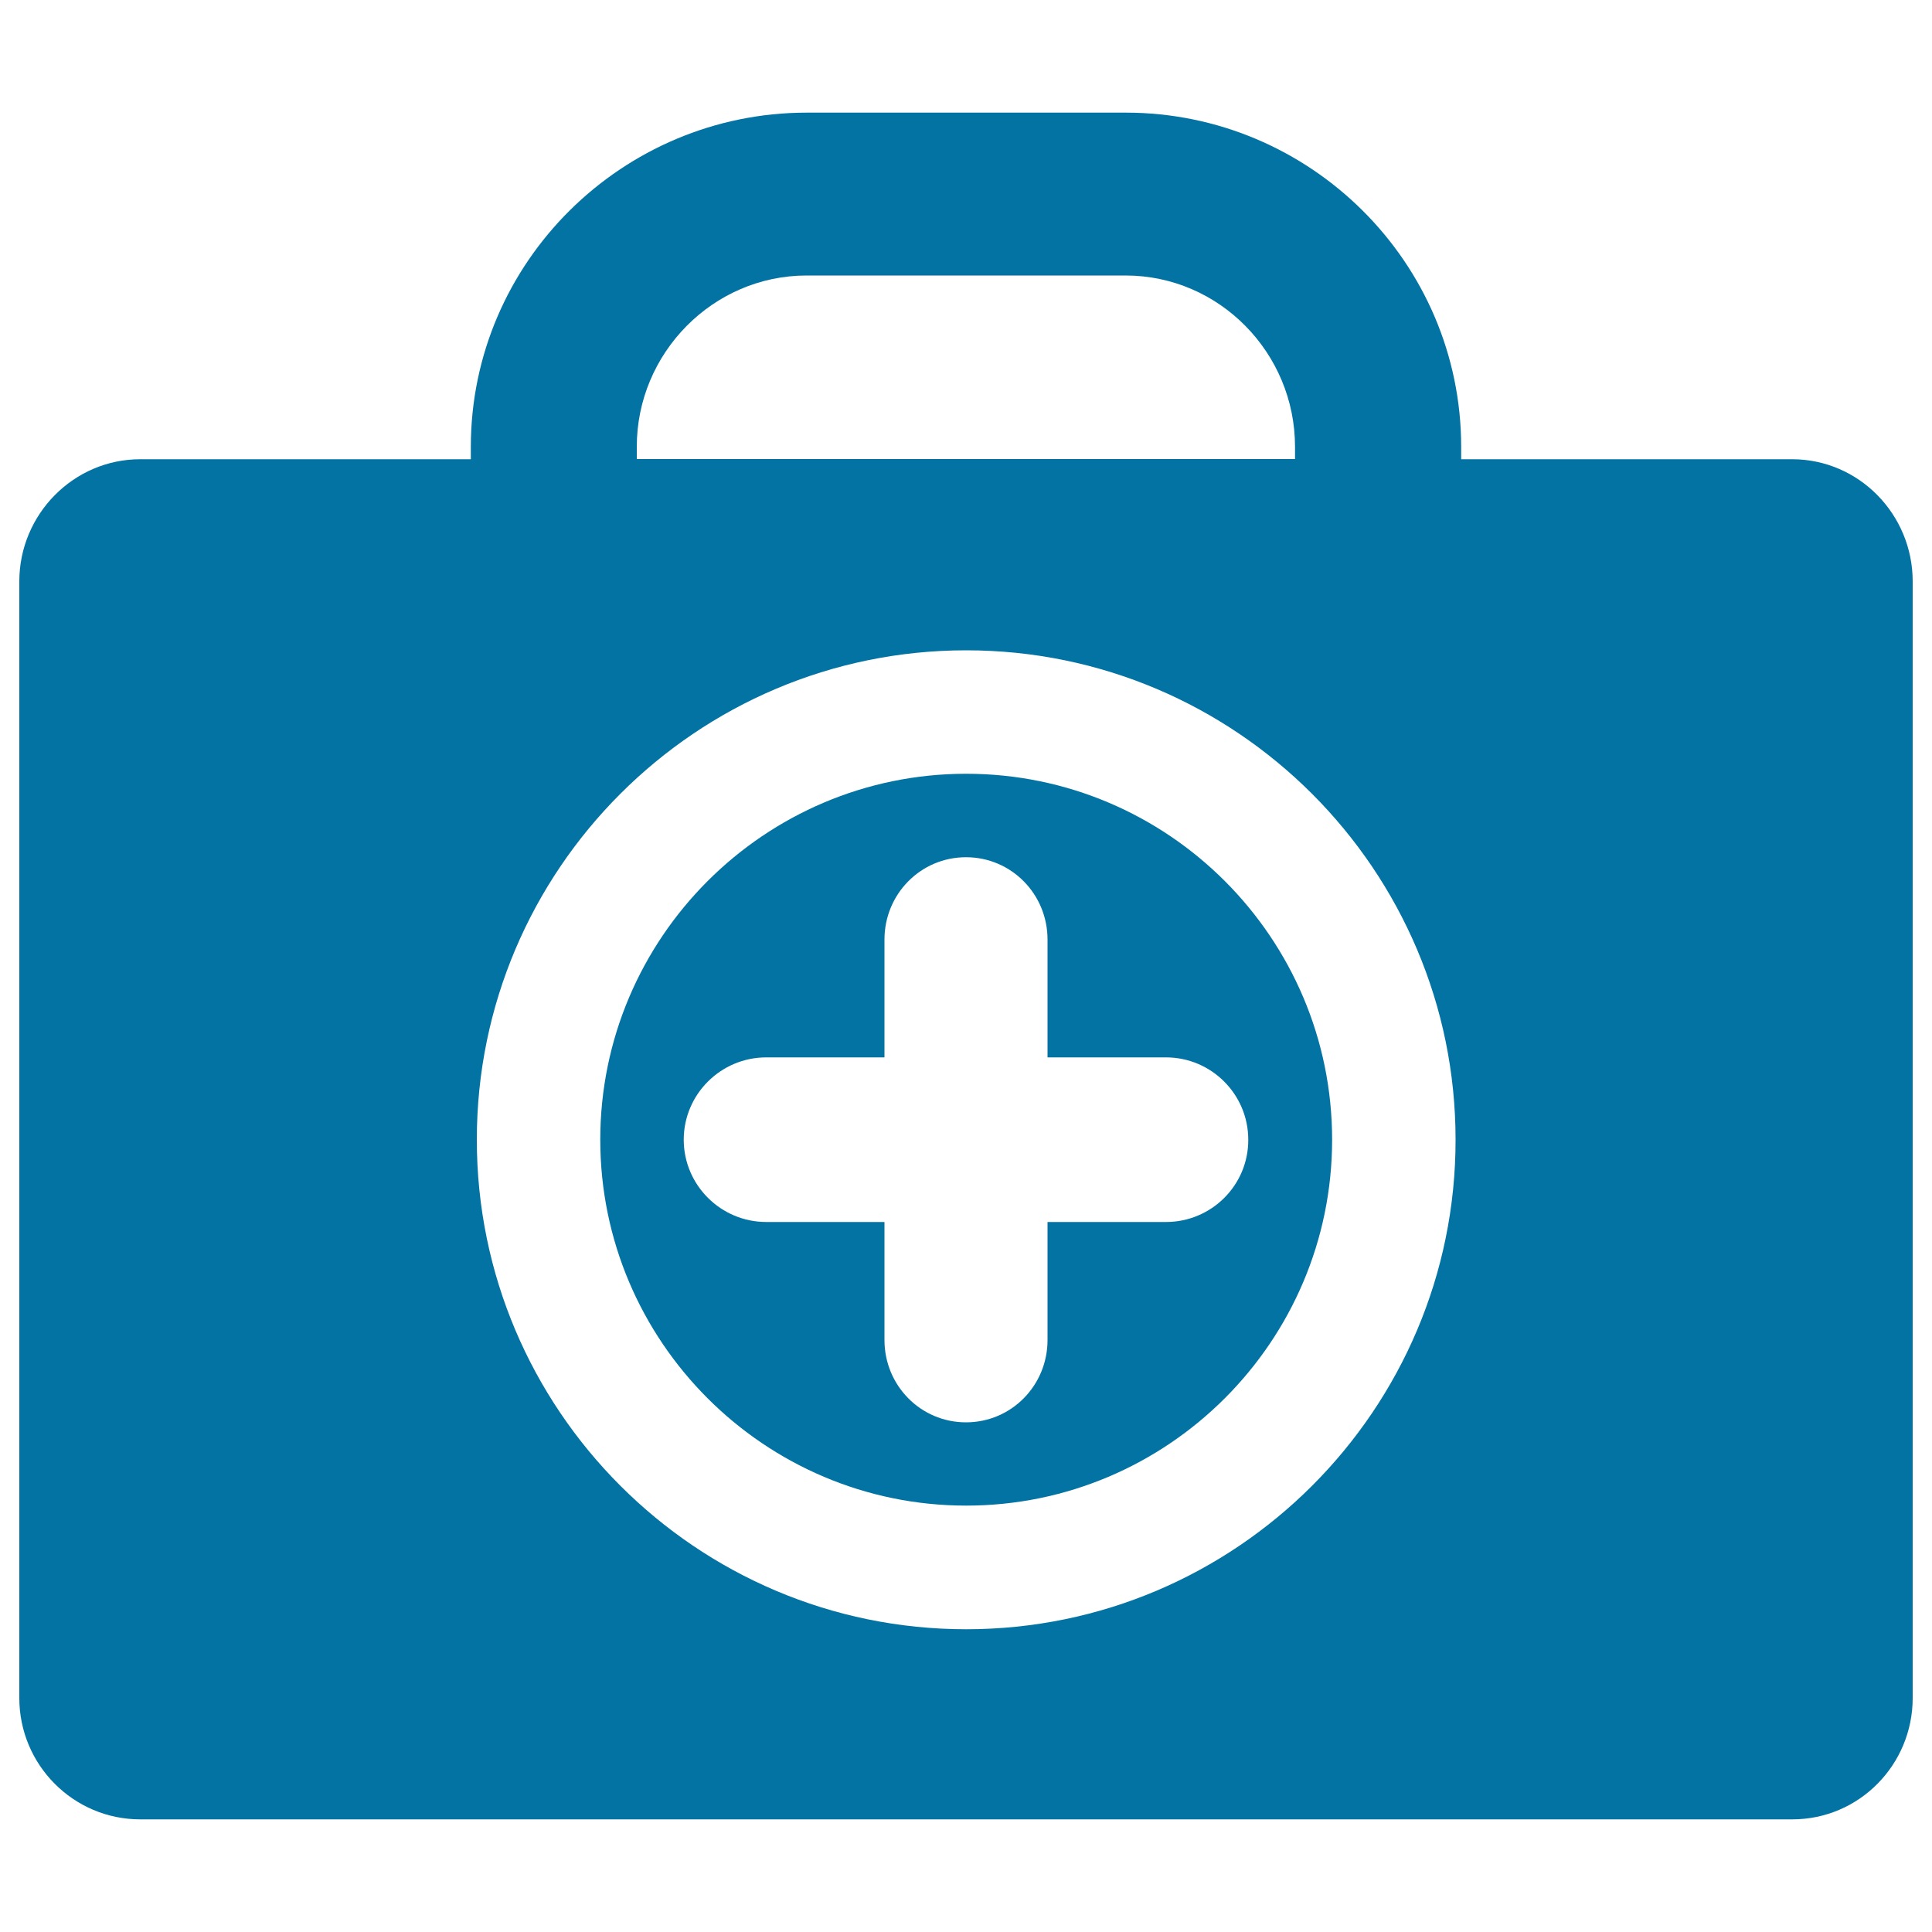 <svg xmlns="http://www.w3.org/2000/svg" viewBox="0 0 1000 1000" style="fill:#0273a2">
<title>Medical Briefcase SVG icon</title>
<g><g><path d="M927.6,237.7H756.3v-6.4c0-95.5-78.2-173-173.6-173H417.6c-95.5,0-173.9,77.5-173.9,173v6.4H72.6C38,237.7,10,266.3,10,300.9v578c0,34.6,28,62.8,62.6,62.8h855.1c34.6,0,62.3-28.3,62.3-62.8v-578C990,266.3,962.2,237.7,927.6,237.7z M329.6,231.2c0-48.5,39.5-88.6,87.9-88.6h165.1c48.5,0,87.7,40.1,87.7,88.6v6.4H329.6V231.2z M500.1,843.3c-139.7,0-253.3-113.7-253.3-253.4c0-139.7,113.7-253.3,253.3-253.3c139.7,0,253.3,113.7,253.3,253.3C753.5,729.6,639.8,843.3,500.1,843.3z"/><path d="M500.1,400.5c-104.4,0-189.4,85-189.4,189.4c0,104.4,85,189.4,189.4,189.4c104.4,0,189.4-85,189.4-189.4C689.5,485.5,604.6,400.5,500.1,400.5z M603.5,632.5h-61.3v61.1c0,23.5-18.7,42.6-42.2,42.6c-23.5,0-42.2-19.1-42.2-42.6v-61.1h-61.2c-23.5,0-42.7-19.1-42.7-42.6c0-23.5,19.2-42.6,42.7-42.6h61.2v-61c0-23.5,18.7-42.6,42.2-42.6c23.5,0,42.2,19.1,42.2,42.6v61h61.3c23.5,0,42.6,19.1,42.6,42.6C646.2,613.4,627.1,632.5,603.5,632.5z"/></g></g>
</svg>